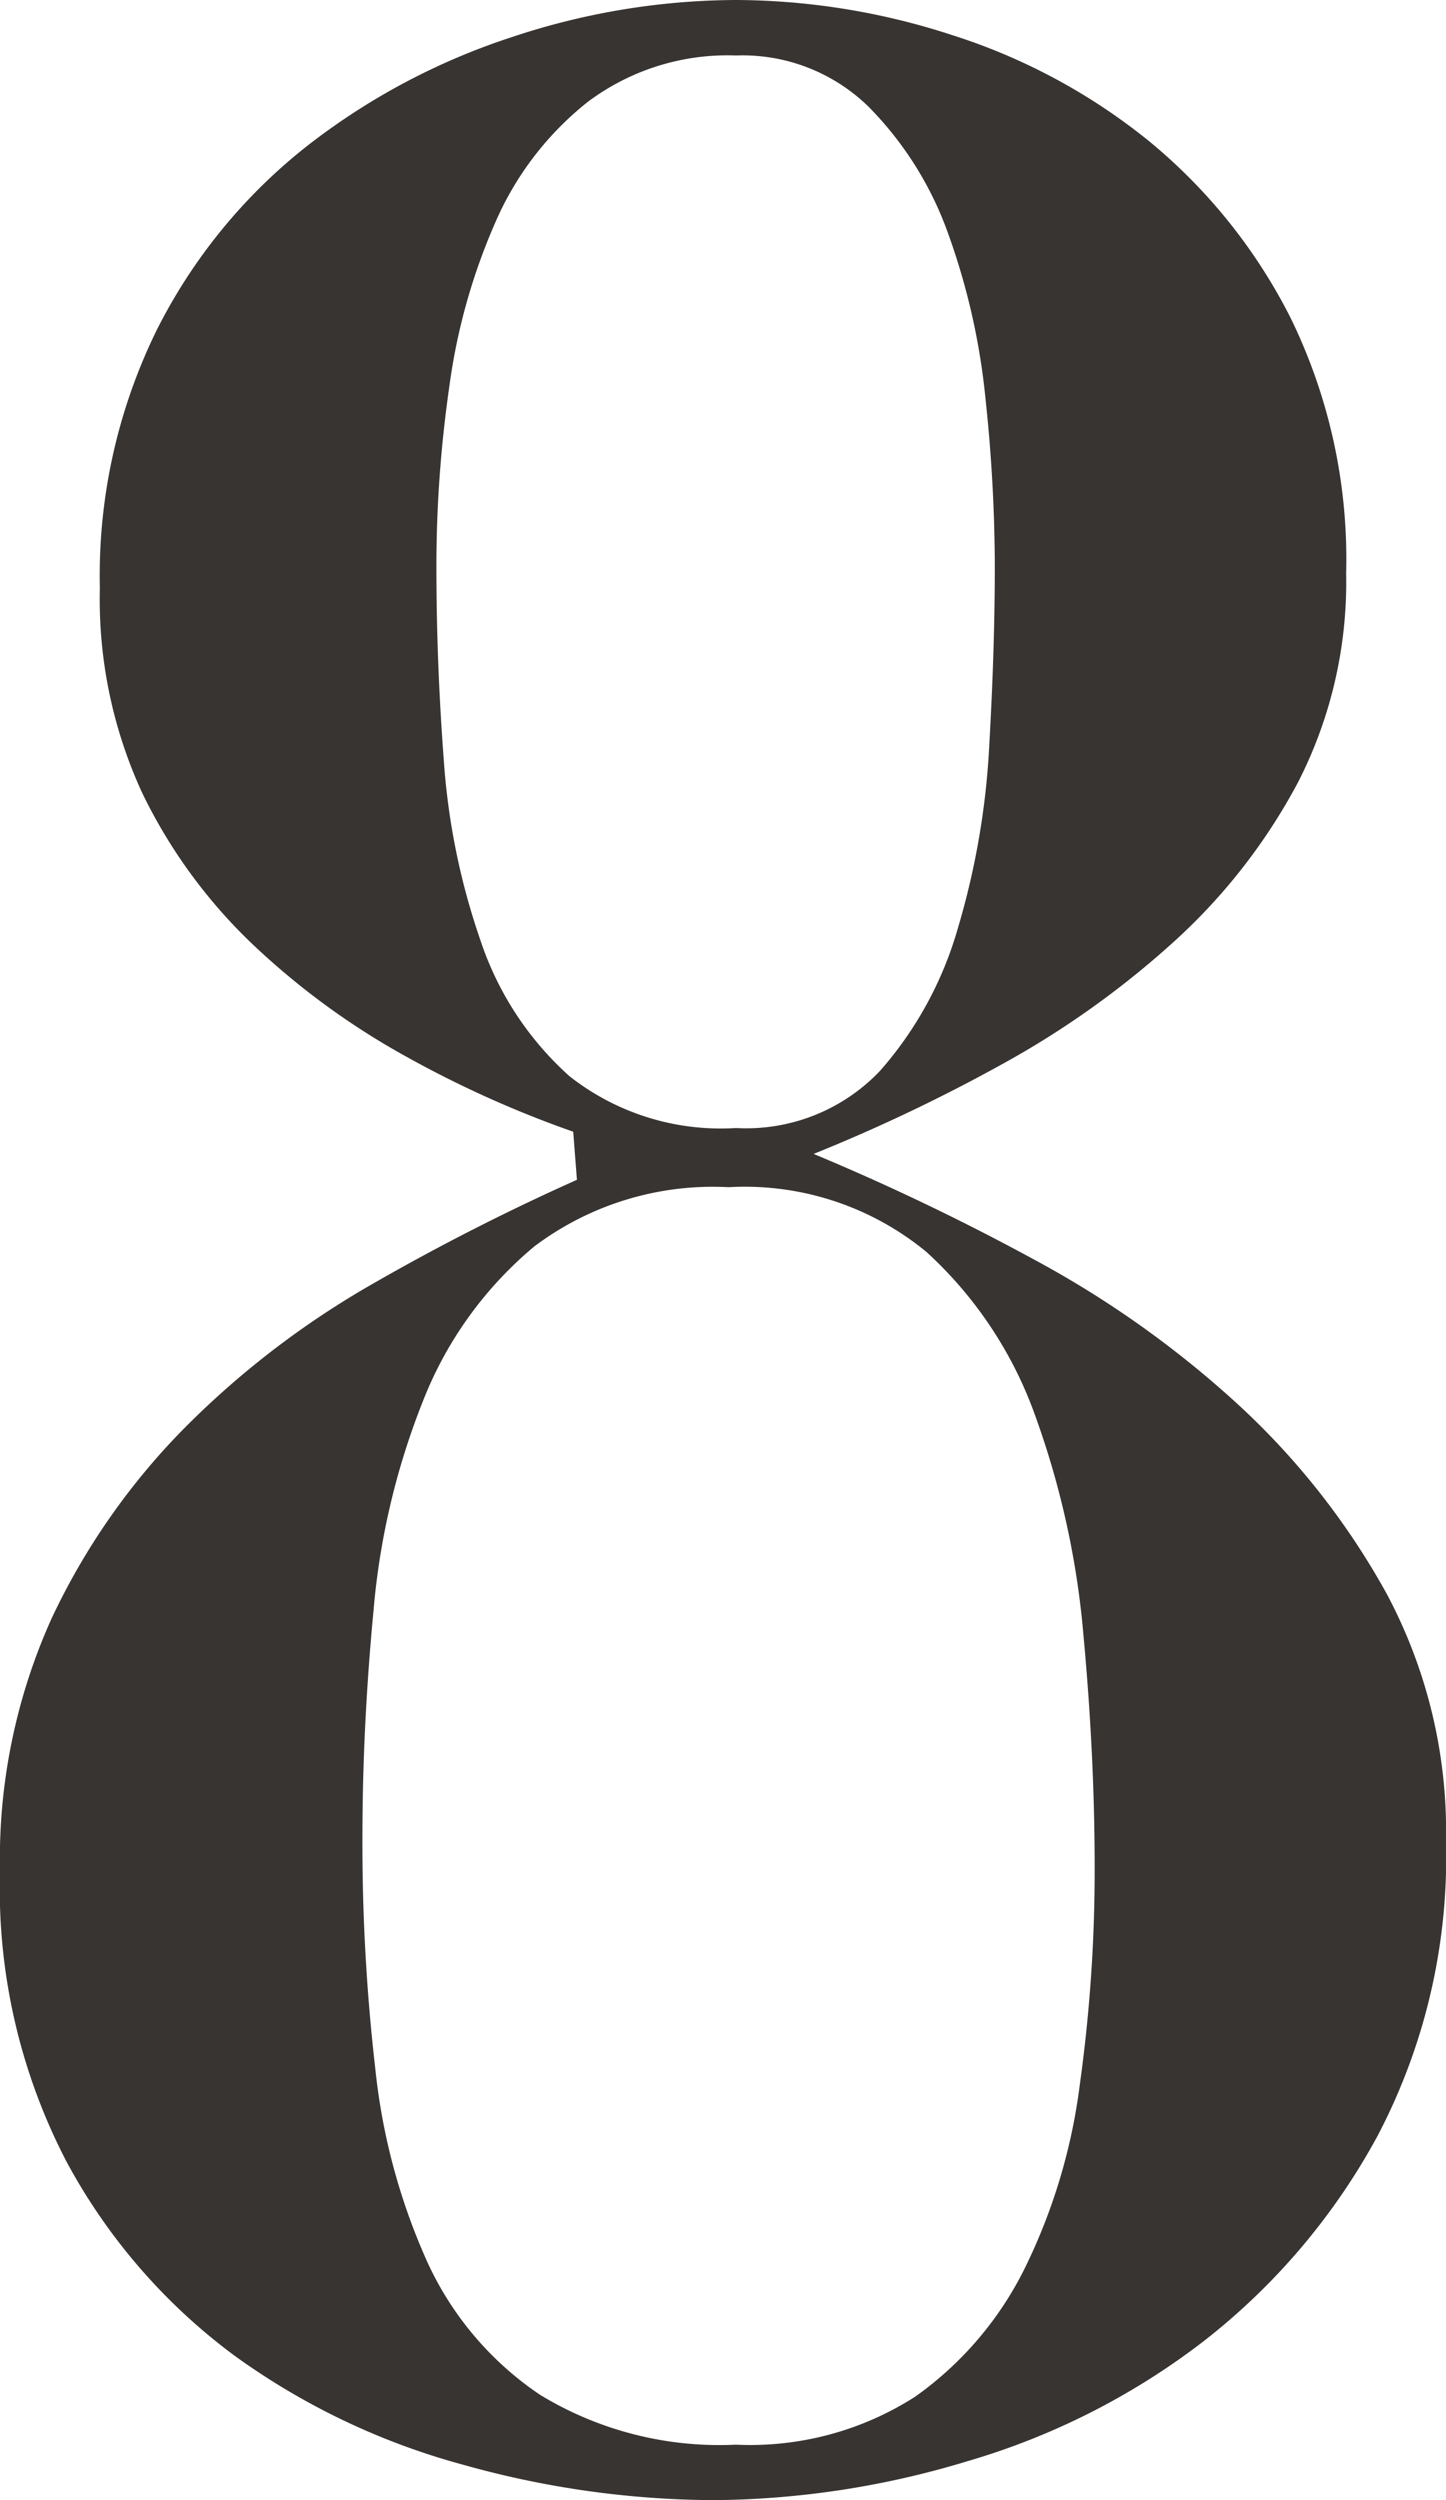 <svg xmlns="http://www.w3.org/2000/svg" width="19.55" height="33.8" viewBox="0 0 19.55 33.8">
  <path id="パス_1225" data-name="パス 1225" d="M9.4-18.2a14.476,14.476,0,0,1-2.275-1.025,10.126,10.126,0,0,1-2.05-1.5,7.077,7.077,0,0,1-1.5-2.05A6.249,6.249,0,0,1,3-25.55a7.524,7.524,0,0,1,.775-3.5A7.389,7.389,0,0,1,5.8-31.525,9.071,9.071,0,0,1,8.575-33a9.666,9.666,0,0,1,3.025-.5,9.5,9.5,0,0,1,2.925.475,8.146,8.146,0,0,1,2.65,1.425A7.422,7.422,0,0,1,19.1-29.2a7.421,7.421,0,0,1,.75,3.45,5.937,5.937,0,0,1-.65,2.825,7.925,7.925,0,0,1-1.7,2.175,12.205,12.205,0,0,1-2.325,1.65,23.012,23.012,0,0,1-2.525,1.2,31.907,31.907,0,0,1,2.975,1.425,13.637,13.637,0,0,1,2.75,1.95A10.1,10.1,0,0,1,20.4-11.95a6.822,6.822,0,0,1,.8,3.35,8.1,8.1,0,0,1-.925,3.975,8.87,8.87,0,0,1-2.35,2.775,9.679,9.679,0,0,1-3.2,1.625A12.059,12.059,0,0,1,11.3.3,12.681,12.681,0,0,1,7.925-.175a9.513,9.513,0,0,1-3.1-1.475A7.945,7.945,0,0,1,2.55-4.275,7.99,7.99,0,0,1,1.65-8.2a7.905,7.905,0,0,1,.7-3.425,9.259,9.259,0,0,1,1.825-2.6A11.908,11.908,0,0,1,6.7-16.15a30.615,30.615,0,0,1,2.75-1.4Zm2.2-.05a2.494,2.494,0,0,0,1.95-.775A4.992,4.992,0,0,0,14.6-20.95a10.519,10.519,0,0,0,.425-2.475q.075-1.325.075-2.425a21.785,21.785,0,0,0-.125-2.25,9.241,9.241,0,0,0-.5-2.225A4.667,4.667,0,0,0,13.4-32.05a2.437,2.437,0,0,0-1.8-.7,3.15,3.15,0,0,0-2,.625A4.214,4.214,0,0,0,8.35-30.5a8.235,8.235,0,0,0-.625,2.225A17.13,17.13,0,0,0,7.55-25.85q0,1.3.1,2.625a9.4,9.4,0,0,0,.5,2.45,4.269,4.269,0,0,0,1.2,1.825A3.307,3.307,0,0,0,11.6-18.25Zm-.1.8a4.013,4.013,0,0,0-2.625.8,5.176,5.176,0,0,0-1.5,2.075,9.924,9.924,0,0,0-.675,2.85Q6.55-10.15,6.55-8.65a26.551,26.551,0,0,0,.175,3.125,8.487,8.487,0,0,0,.7,2.6,4.341,4.341,0,0,0,1.525,1.8A4.661,4.661,0,0,0,11.6-.45a4.132,4.132,0,0,0,2.425-.65A4.658,4.658,0,0,0,15.5-2.825a7.855,7.855,0,0,0,.75-2.5,21.024,21.024,0,0,0,.2-2.925q0-1.5-.15-3.125a11.611,11.611,0,0,0-.65-2.975,5.491,5.491,0,0,0-1.475-2.225A3.86,3.86,0,0,0,11.5-17.45Z" transform="translate(-1.65 33.5)" fill="#383432"/>
</svg>

